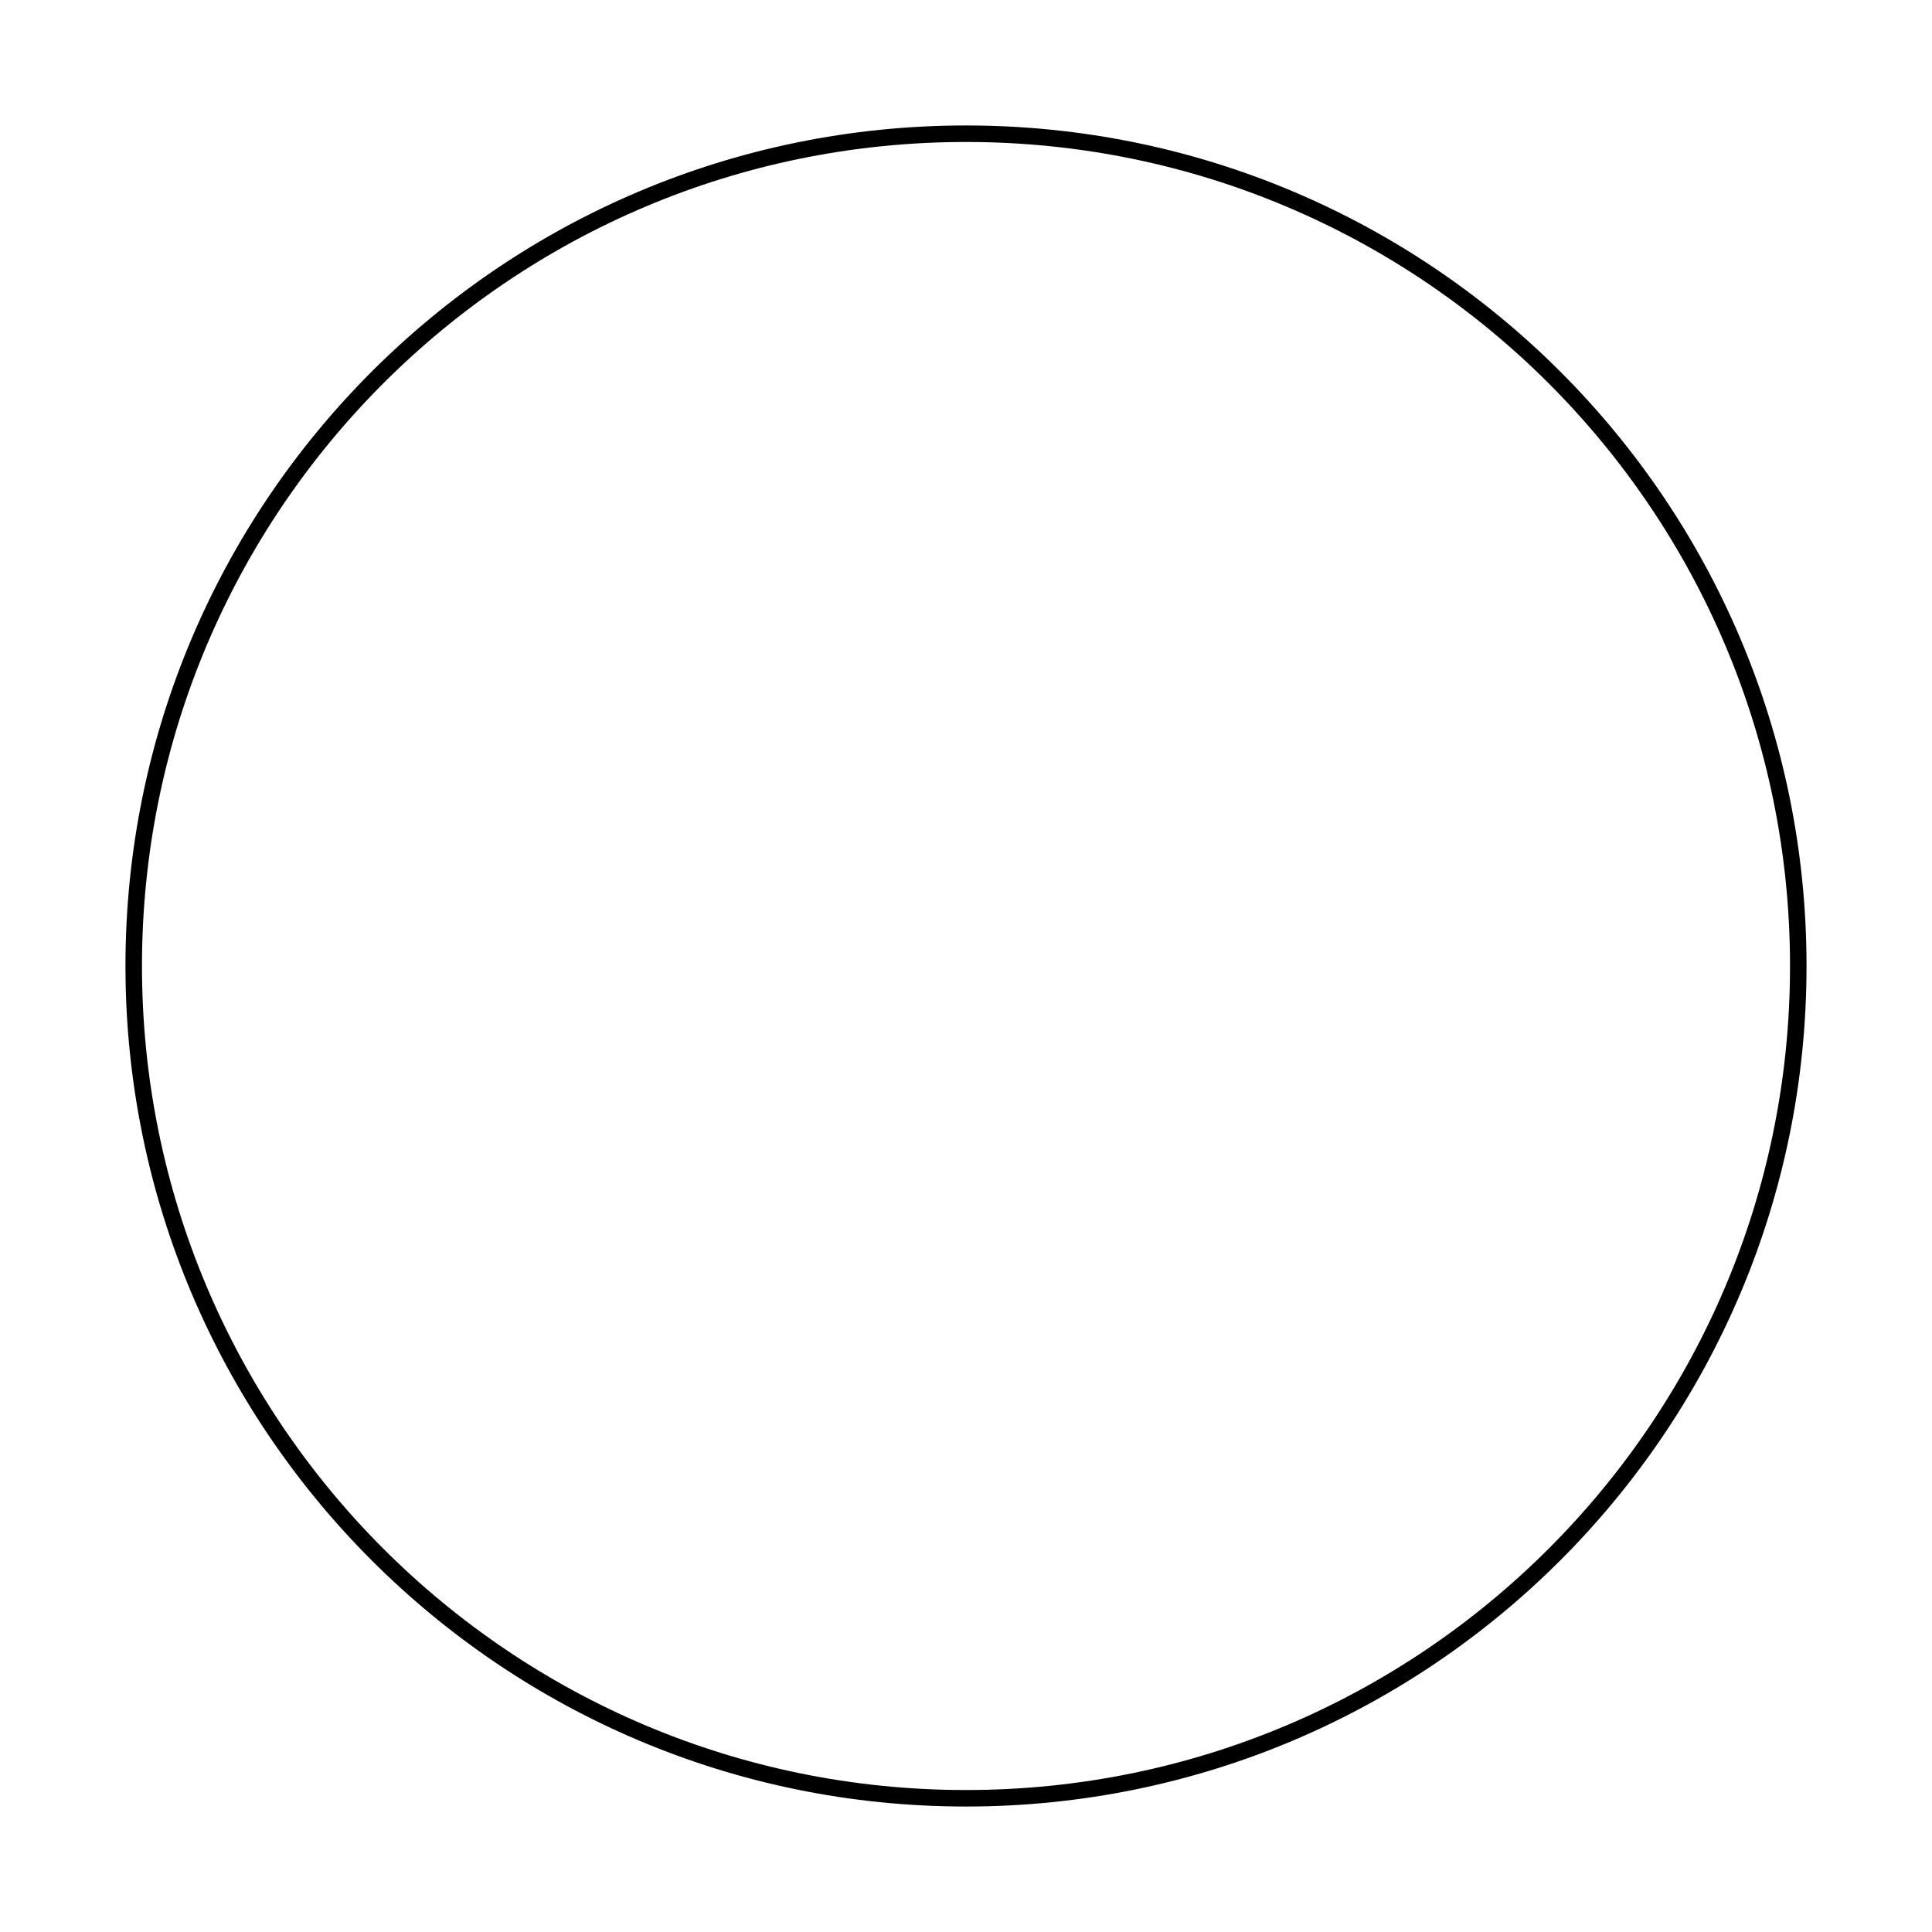 <?xml version='1.0' encoding='UTF-8'?>
<!-- This file was generated by dvisvgm 2.1.3 -->
<svg height='117pt' version='1.1' viewBox='-72 -72 117 117' width='117pt' xmlns='http://www.w3.org/2000/svg' xmlns:xlink='http://www.w3.org/1999/xlink'>
<defs>
<clipPath id='clip1'>
<path d='M-72 45V-72H45V45ZM45 -72'/>
</clipPath>
</defs>
<g id='page1'>
<path clip-path='url(#clip1)' d='M36.902 -13.5C36.902 -41.336 14.336 -63.902 -13.5 -63.902S-63.902 -41.336 -63.902 -13.5C-63.902 14.336 -41.336 36.902 -13.5 36.902C14.336 36.902 36.902 14.336 36.902 -13.5Z' fill='none' stroke='#000000' stroke-linejoin='bevel' stroke-miterlimit='10.037' stroke-width='1'/>
</g>
</svg>